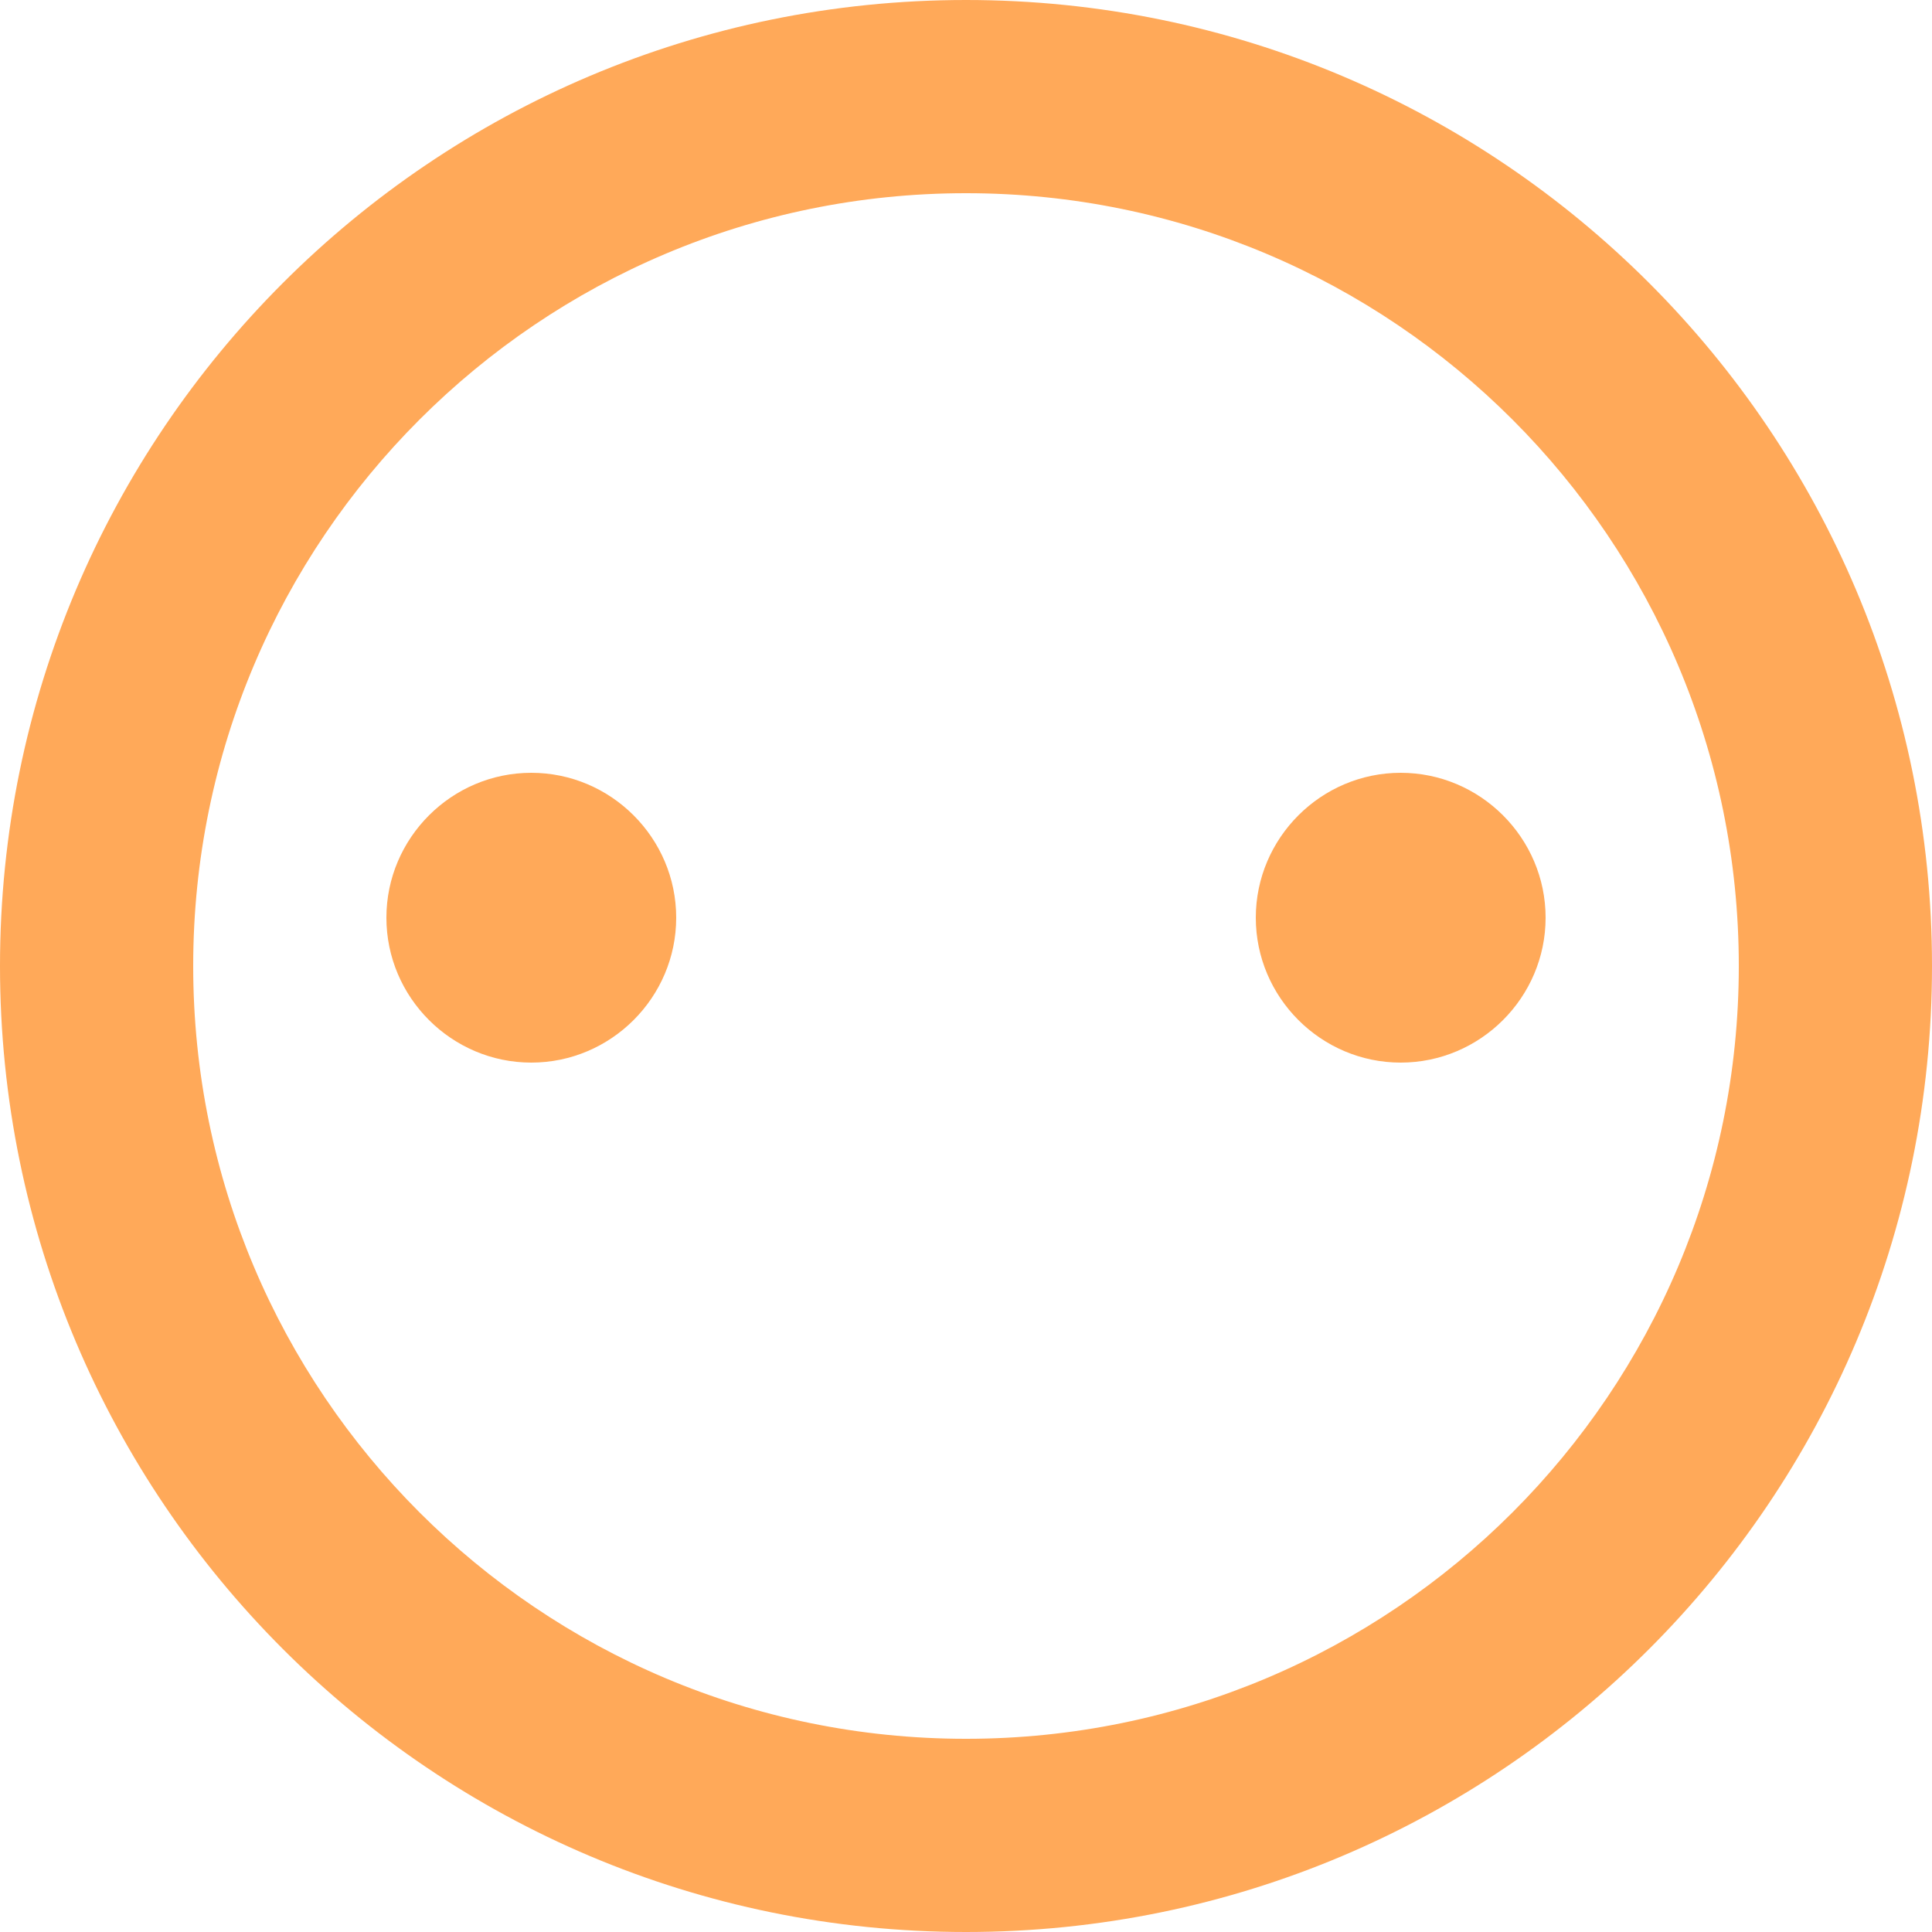 <?xml version="1.0" encoding="UTF-8"?> <svg xmlns="http://www.w3.org/2000/svg" width="20" height="20" viewBox="0 0 20 20" fill="none"> <path d="M5.5 8C4.675 8 4 8.675 4 9.5C4 10.325 4.675 11 5.5 11C6.325 11 7 10.325 7 9.5C7 8.675 6.325 8 5.5 8Z" fill="#FFA959"></path> <path d="M14.5 8C13.675 8 13 8.675 13 9.5C13 10.325 13.675 11 14.5 11C15.325 11 16 10.325 16 9.5C16 8.675 15.325 8 14.5 8Z" fill="#FFA959"></path> <path fill-rule="evenodd" clip-rule="evenodd" d="M10 18C14.418 18 18 14.418 18 10C18 5.582 14.418 2 10 2C5.582 2 2 5.582 2 10C2 14.418 5.582 18 10 18ZM10 20C15.523 20 20 15.523 20 10C20 4.477 15.523 0 10 0C4.477 0 0 4.477 0 10C0 15.523 4.477 20 10 20Z" fill="#FFA959"></path> </svg> 